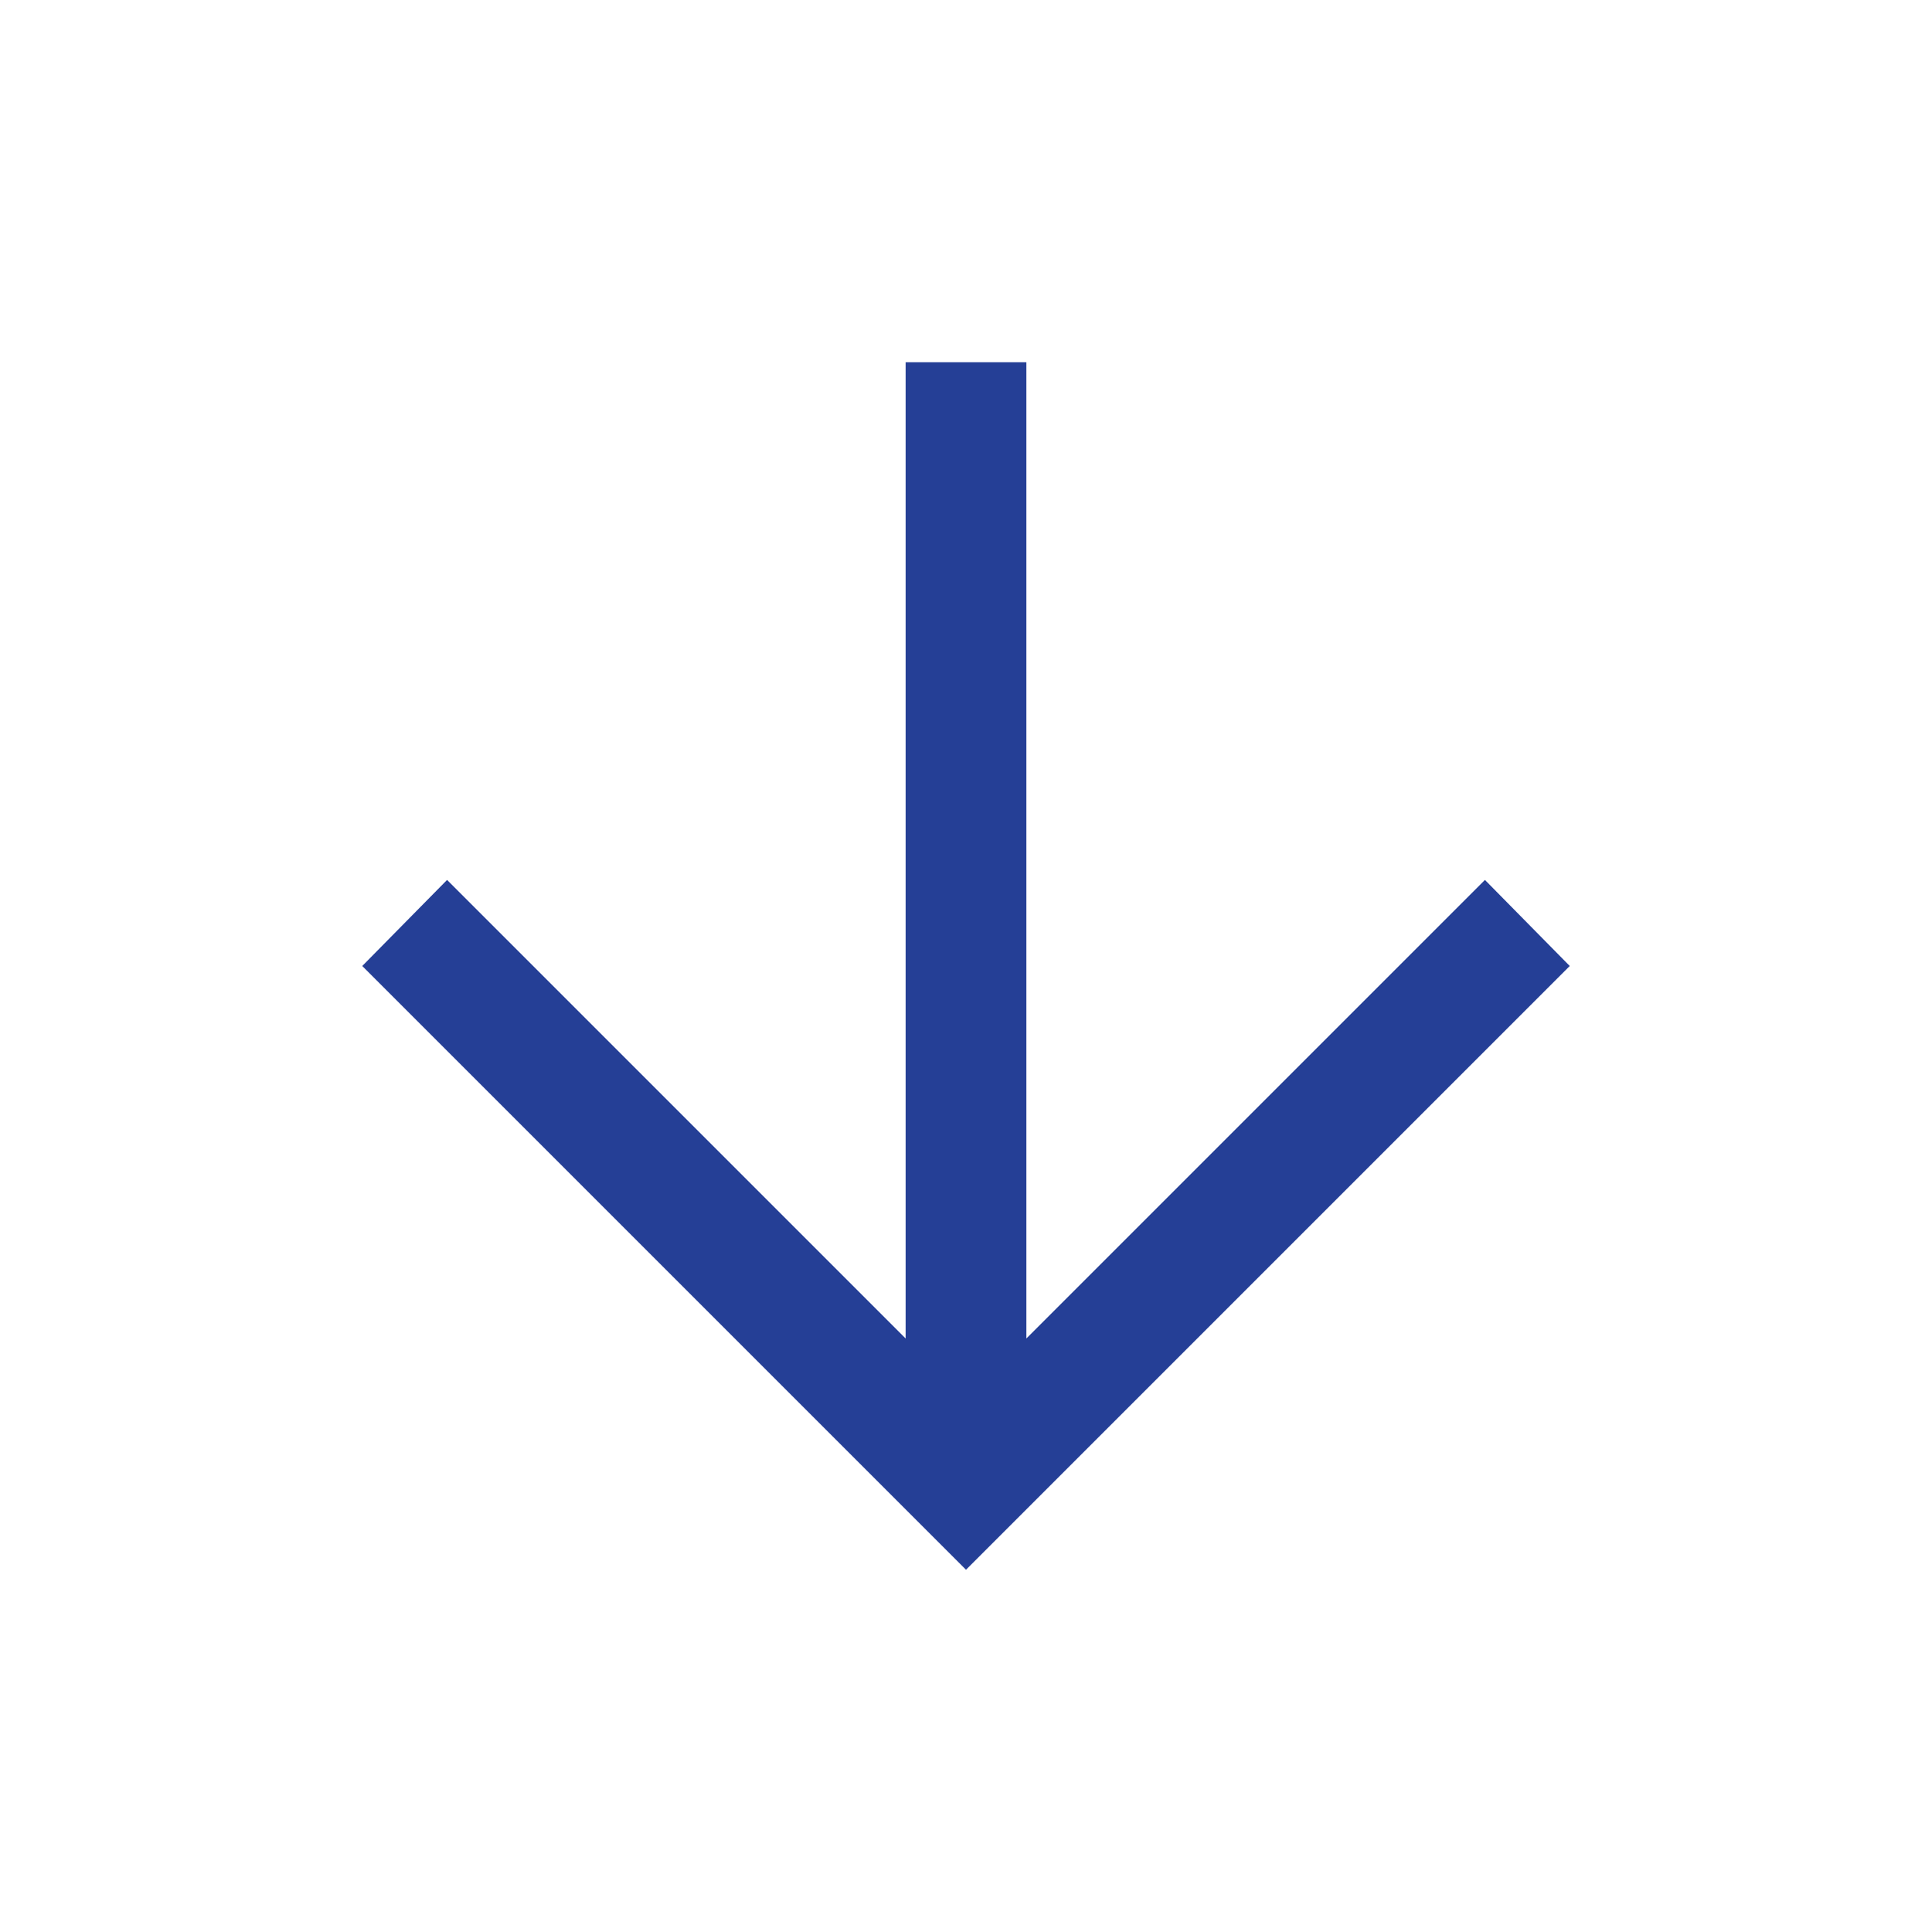 <svg width="40" height="40" viewBox="0 0 40 40" fill="none" xmlns="http://www.w3.org/2000/svg">
<path d="M18.75 7.5V27.712L9.256 18.218L7.5 20L20 32.5L32.5 20L30.744 18.218L21.25 27.712V7.5H18.75Z" fill="#253F96"/>
</svg>
